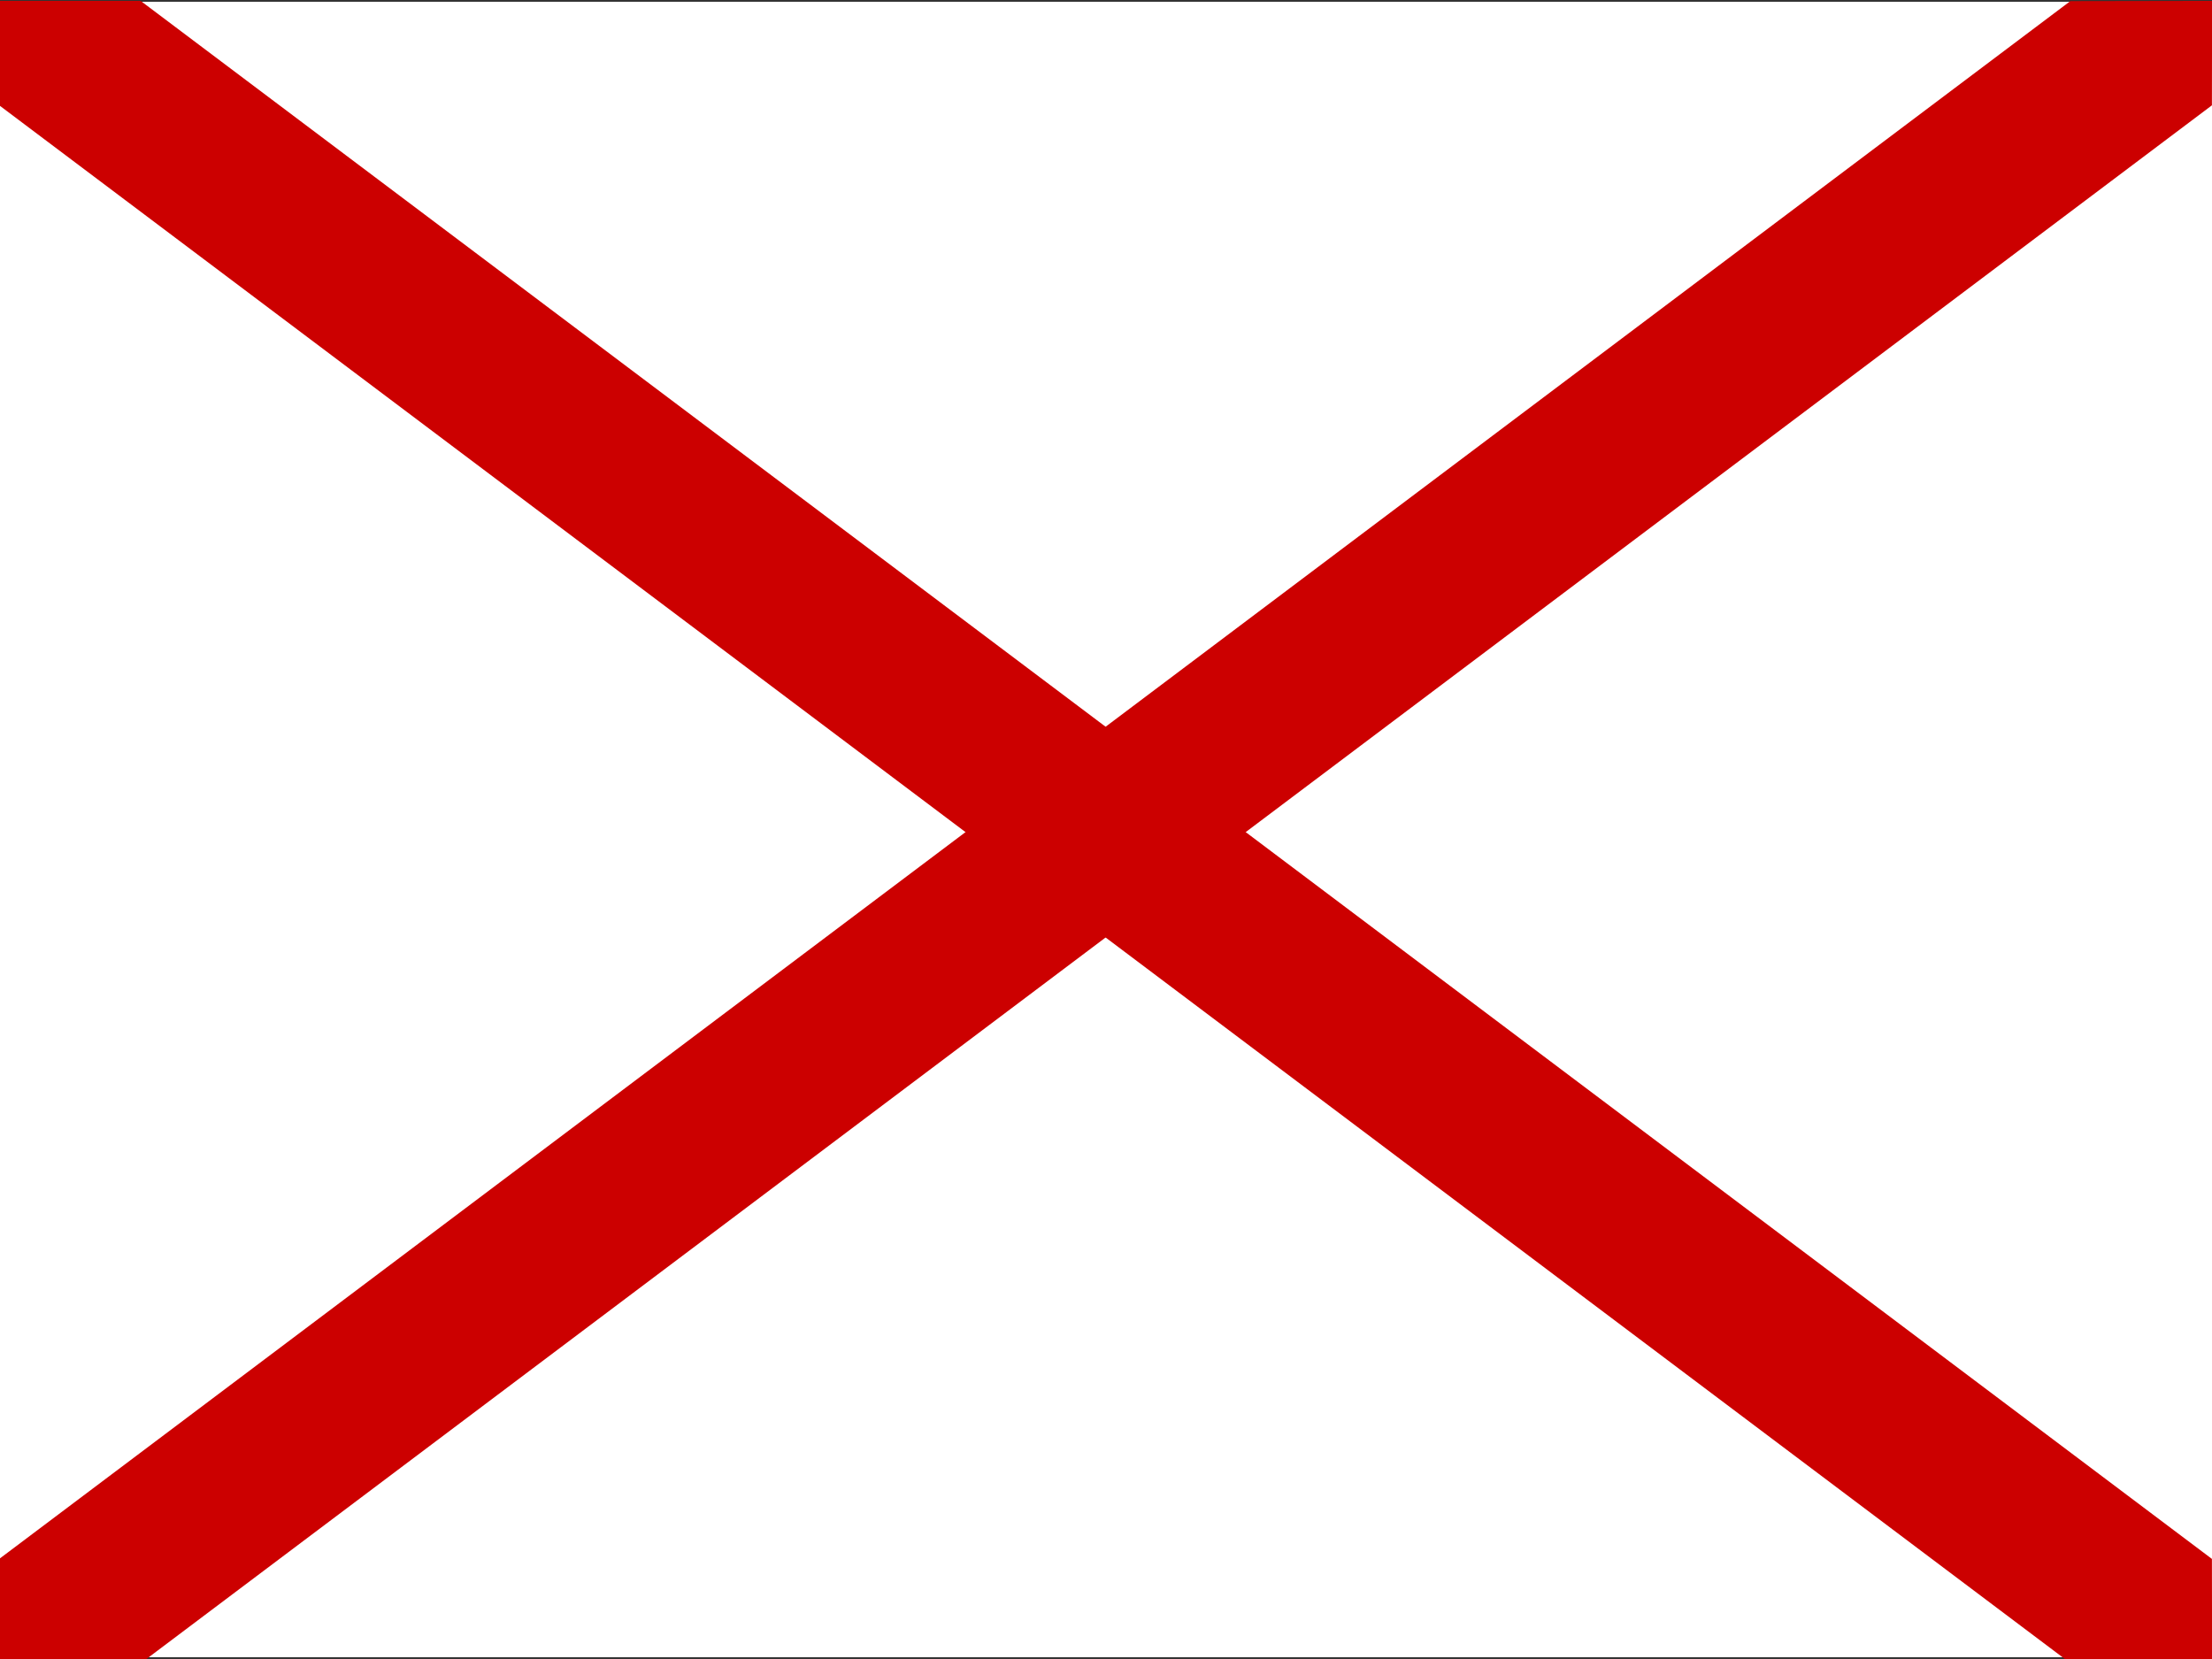 <?xml version="1.0" encoding="UTF-8"?>
<!DOCTYPE svg PUBLIC "-//W3C//DTD SVG 1.1//EN" "http://www.w3.org/Graphics/SVG/1.1/DTD/svg11.dtd">
<!-- Creator: CorelDRAW -->
<svg xmlns="http://www.w3.org/2000/svg" xml:space="preserve" width="640px" height="480px" style="shape-rendering:geometricPrecision; text-rendering:geometricPrecision; image-rendering:optimizeQuality; fill-rule:evenodd; clip-rule:evenodd"
viewBox="0 0 640 480.001"
 xmlns:xlink="http://www.w3.org/1999/xlink">
 <rect x="0" y="0" width="640" height="480.001" fill="#333333" stroke="none"/>
 <defs>
  <style type="text/css">
   <![CDATA[
    .fil1 {fill:#CC0000}
    .fil0 {fill:white}
   ]]>
  </style>
 </defs>
 <g id="Layer_x0020_1">
  <rect class="fil0" x="-0.622" y="0.515" width="641.245" height="478.971"/>
  <g id="_399770952">
   <polygon id="_197834112" class="fil1" points="40.695,0.256 639.979,451.043 640.024,481.263 599.013,481.19 -0.058,30.595 -0.037,0.25 "/>
   <polygon id="_197836680" class="fil1" points="40.695,481.254 639.979,30.47 640.024,0.25 599.013,0.321 -0.058,450.918 -0.037,481.263 "/>
  </g>
 </g>
</svg>
